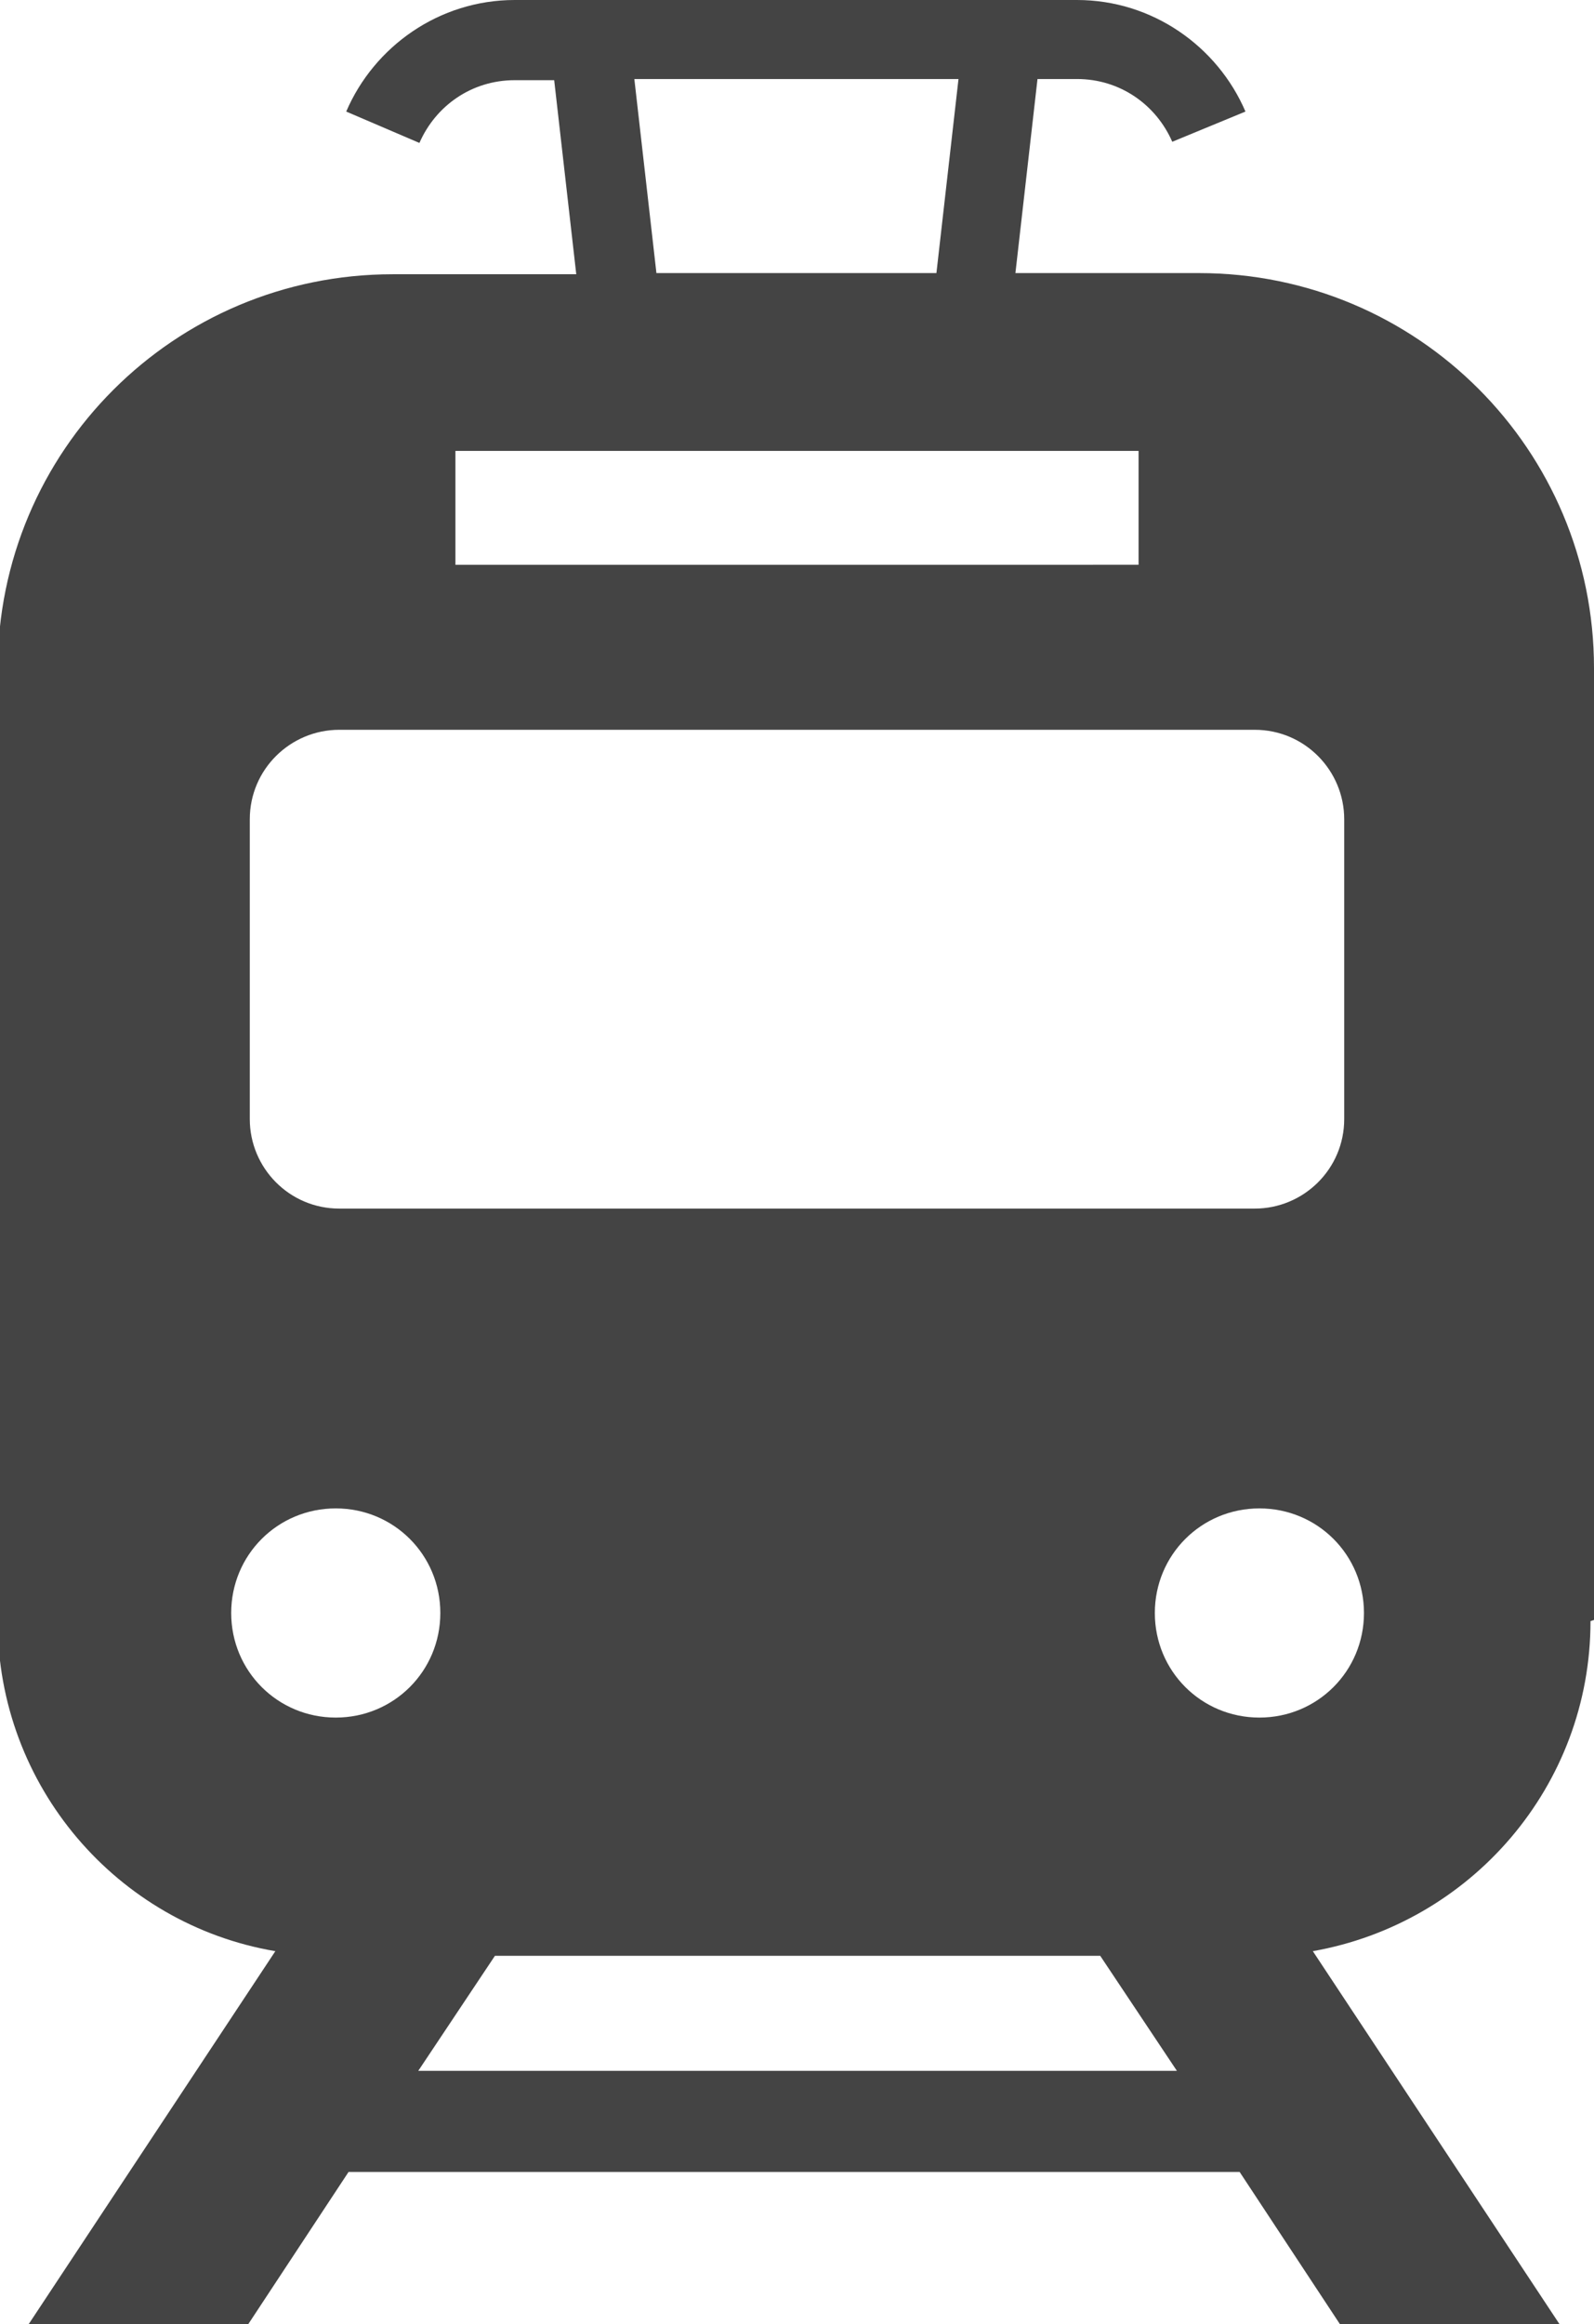 <?xml version="1.0" encoding="UTF-8"?>
<svg id="Layer_2" data-name="Layer 2" xmlns="http://www.w3.org/2000/svg" viewBox="0 0 13.72 20">
  <defs>
    <style>
      .cls-1 {
        fill: #444;
        stroke-width: 0px;
      }
    </style>
  </defs>
  <g id="_レイアウト" data-name="レイアウト">
    <path class="cls-1" d="M13.72,13.94V5.75c0-1.88-1.52-3.4-3.4-3.4h-1.58l.19-1.67h.34c.37,0,.68.22.82.54l.63-.26h0c-.24-.56-.8-.96-1.45-.96h-4.84c-.65,0-1.21.4-1.45.96l.63.27c.14-.32.45-.54.82-.54h.34l.19,1.67h-1.58c-1.88,0-3.4,1.52-3.4,3.4v8.19c0,1.42,1.03,2.61,2.39,2.84l-2.13,3.22h1.89l.87-1.32h7.67l.87,1.32h1.89l-2.13-3.22c1.36-.24,2.39-1.42,2.39-2.84ZM8.25.68l-.19,1.67h-2.41l-.19-1.67h2.78ZM3.92,3.88h5.88v.98H3.92v-.98ZM2.15,7.05c0-.43.35-.77.77-.77h7.88c.43,0,.77.35.77.77v2.58c0,.43-.35.77-.77.77H2.92c-.43,0-.77-.35-.77-.77v-2.58ZM2.89,14.78c-.5,0-.9-.4-.9-.9s.4-.9.9-.9.9.4.9.9-.4.9-.9.9ZM3.6,17.82l.66-.99h5.21l.66.99H3.6ZM10.84,14.78c-.5,0-.9-.4-.9-.9s.4-.9.9-.9.9.4.9.9-.4.9-.9.9Z"/>
  </g>
</svg>